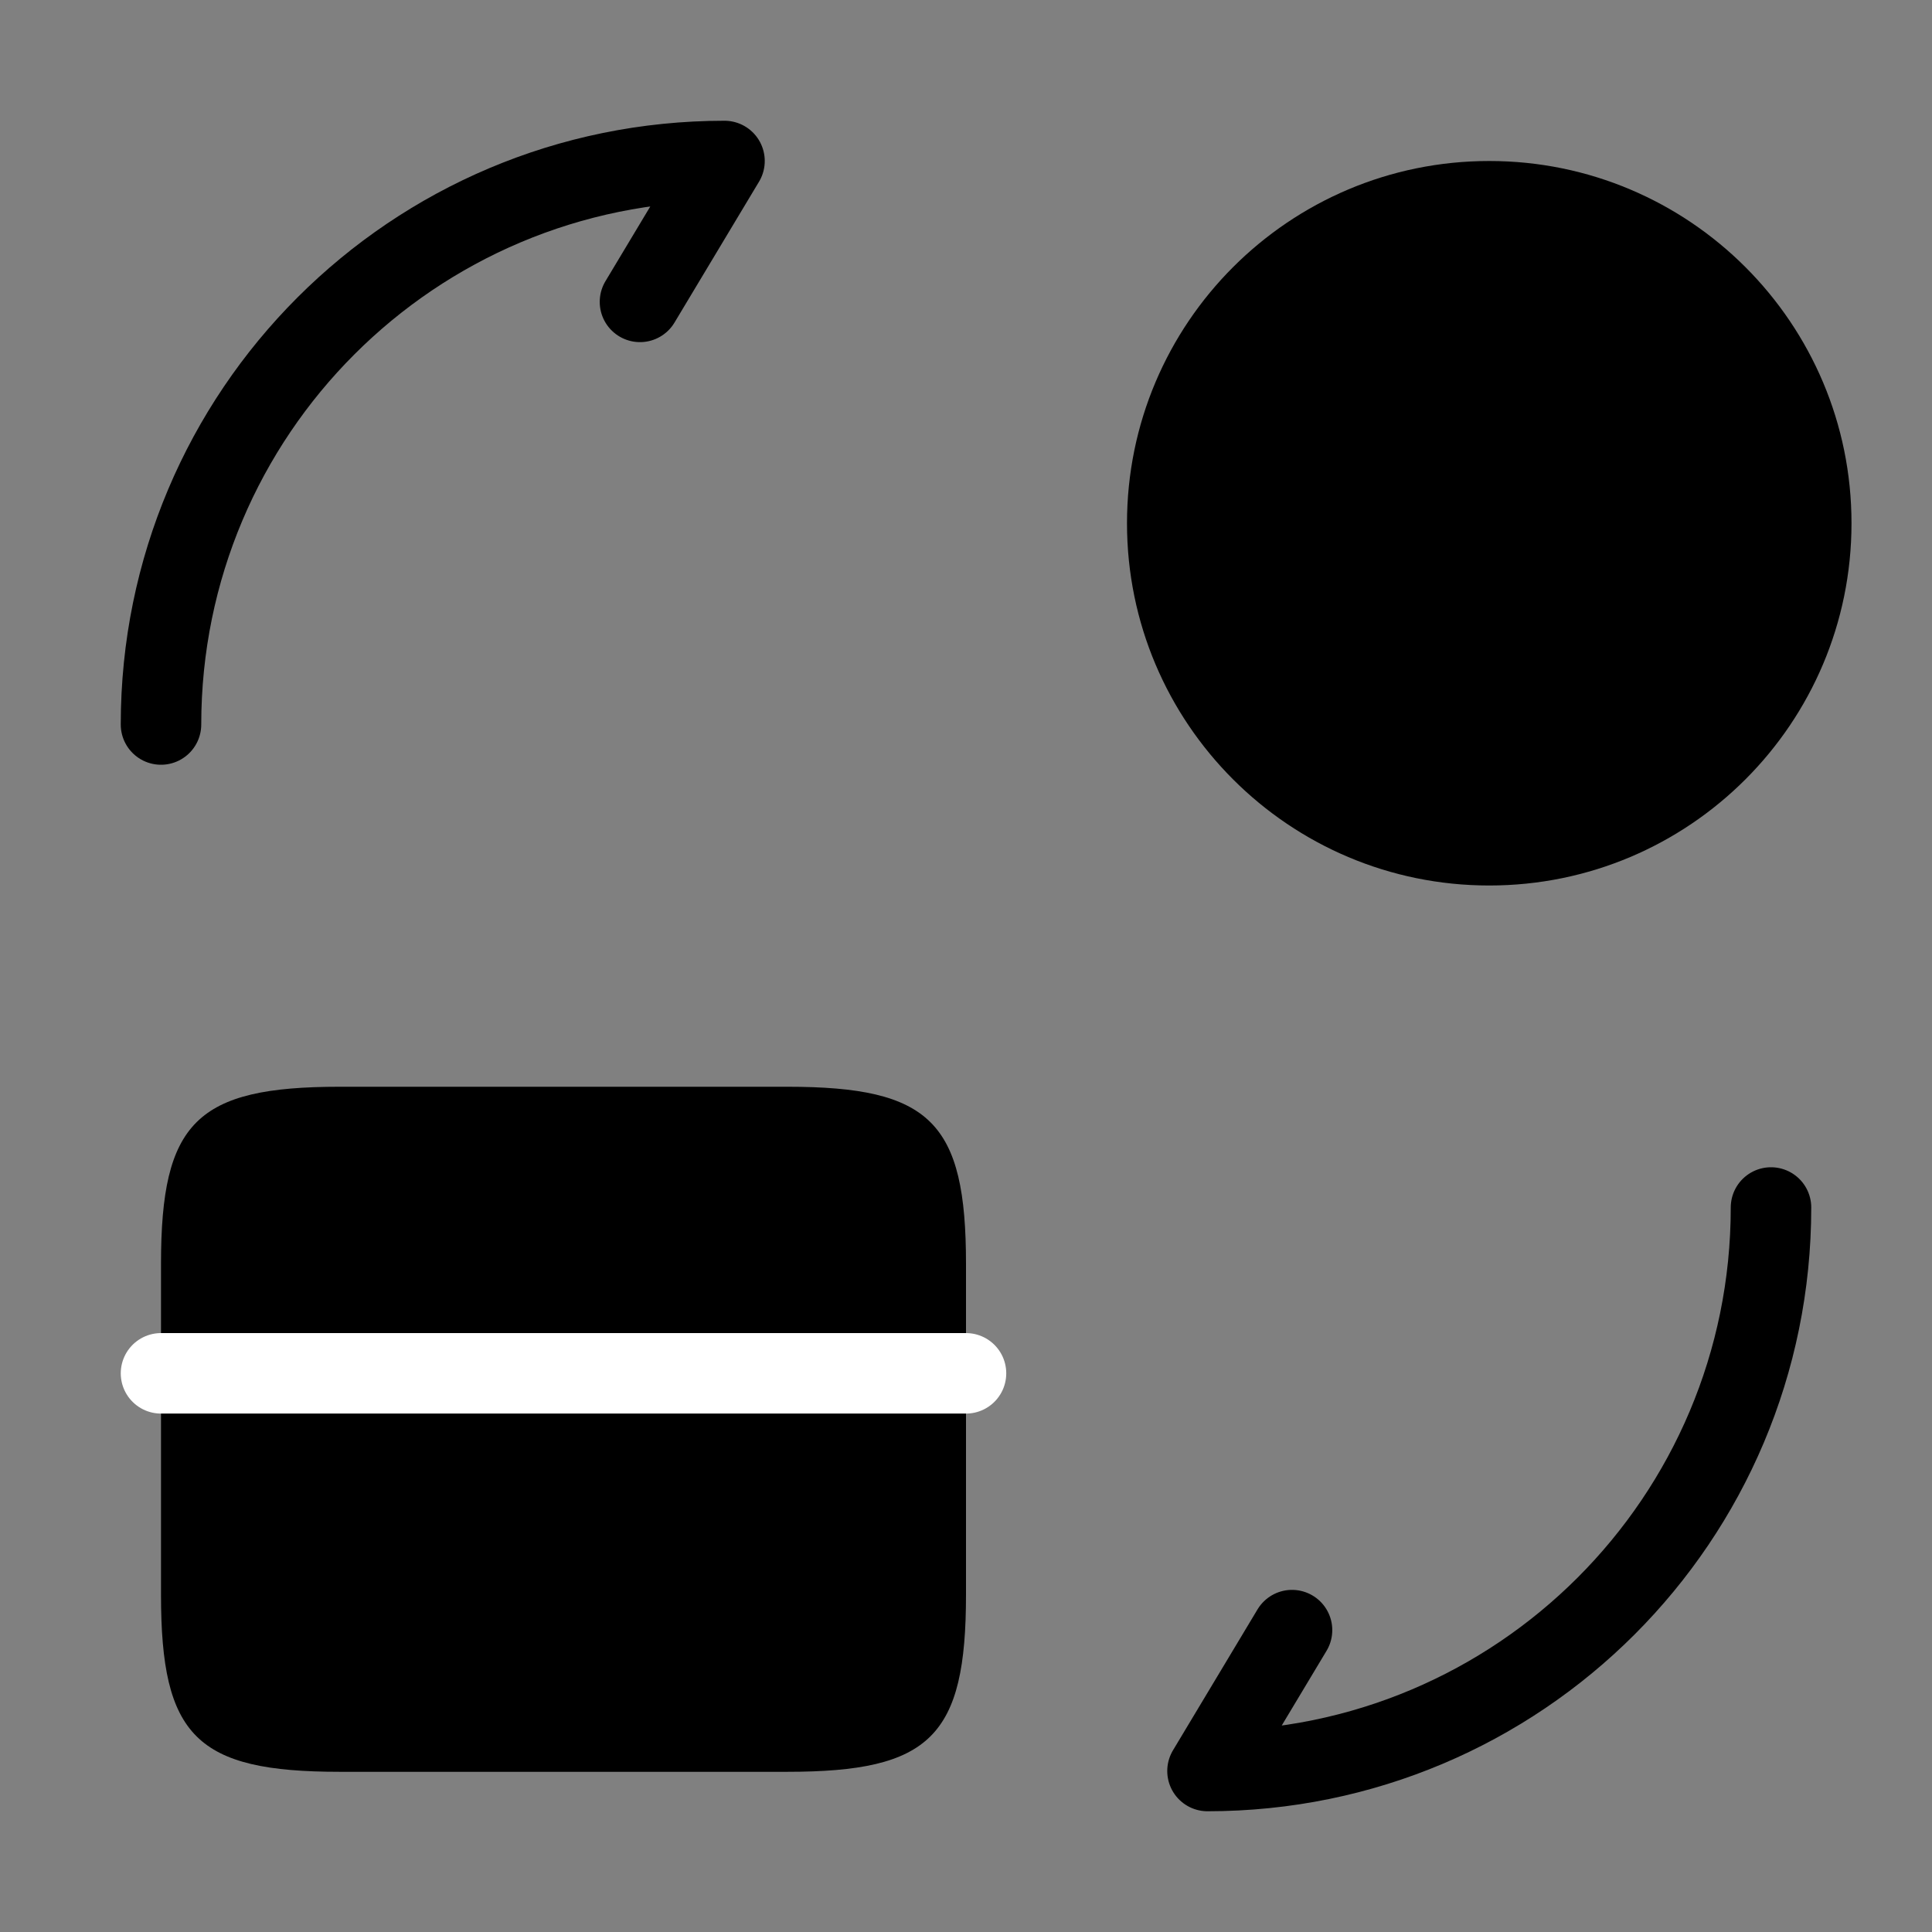 <svg width="36" height="36" viewBox="0 0 36 36" fill="none" xmlns="http://www.w3.org/2000/svg">
<rect x="0" y="0" width="36" height="36" fill="#808080" stroke="none"/>
<path d="M6.33 20.25H14.67C17.34 20.25 18 20.91 18 23.55V29.715C18 32.355 17.34 33.015 14.67 33.015H6.33C3.66 33.015 3 32.355 3 29.715V23.55C3 20.91 3.66 20.25 6.33 20.25Z" fill="black" style="fill:black;fill-opacity:1;"/>
<path d="M3 25.59H18" stroke="white" style="stroke:white;stroke-opacity:1;" stroke-width="1.5" stroke-miterlimit="10" stroke-linecap="round" stroke-linejoin="round"/>
<path d="M33 22.5C33 28.305 28.305 33 22.5 33L24.075 30.375" stroke="black" style="stroke:black;stroke-opacity:1;" stroke-width="1.5" stroke-linecap="round" stroke-linejoin="round"/>
<path d="M3 13.5C3 7.695 7.695 3 13.5 3L11.925 5.625" stroke="black" style="stroke:black;stroke-opacity:1;" stroke-width="1.5" stroke-linecap="round" stroke-linejoin="round"/>
<path d="M27.75 16.5C31.478 16.5 34.5 13.478 34.5 9.75C34.5 6.022 31.478 3 27.75 3C24.022 3 21 6.022 21 9.75C21 13.478 24.022 16.5 27.75 16.5Z" fill="black" style="fill:black;fill-opacity:1;"/>
</svg>
